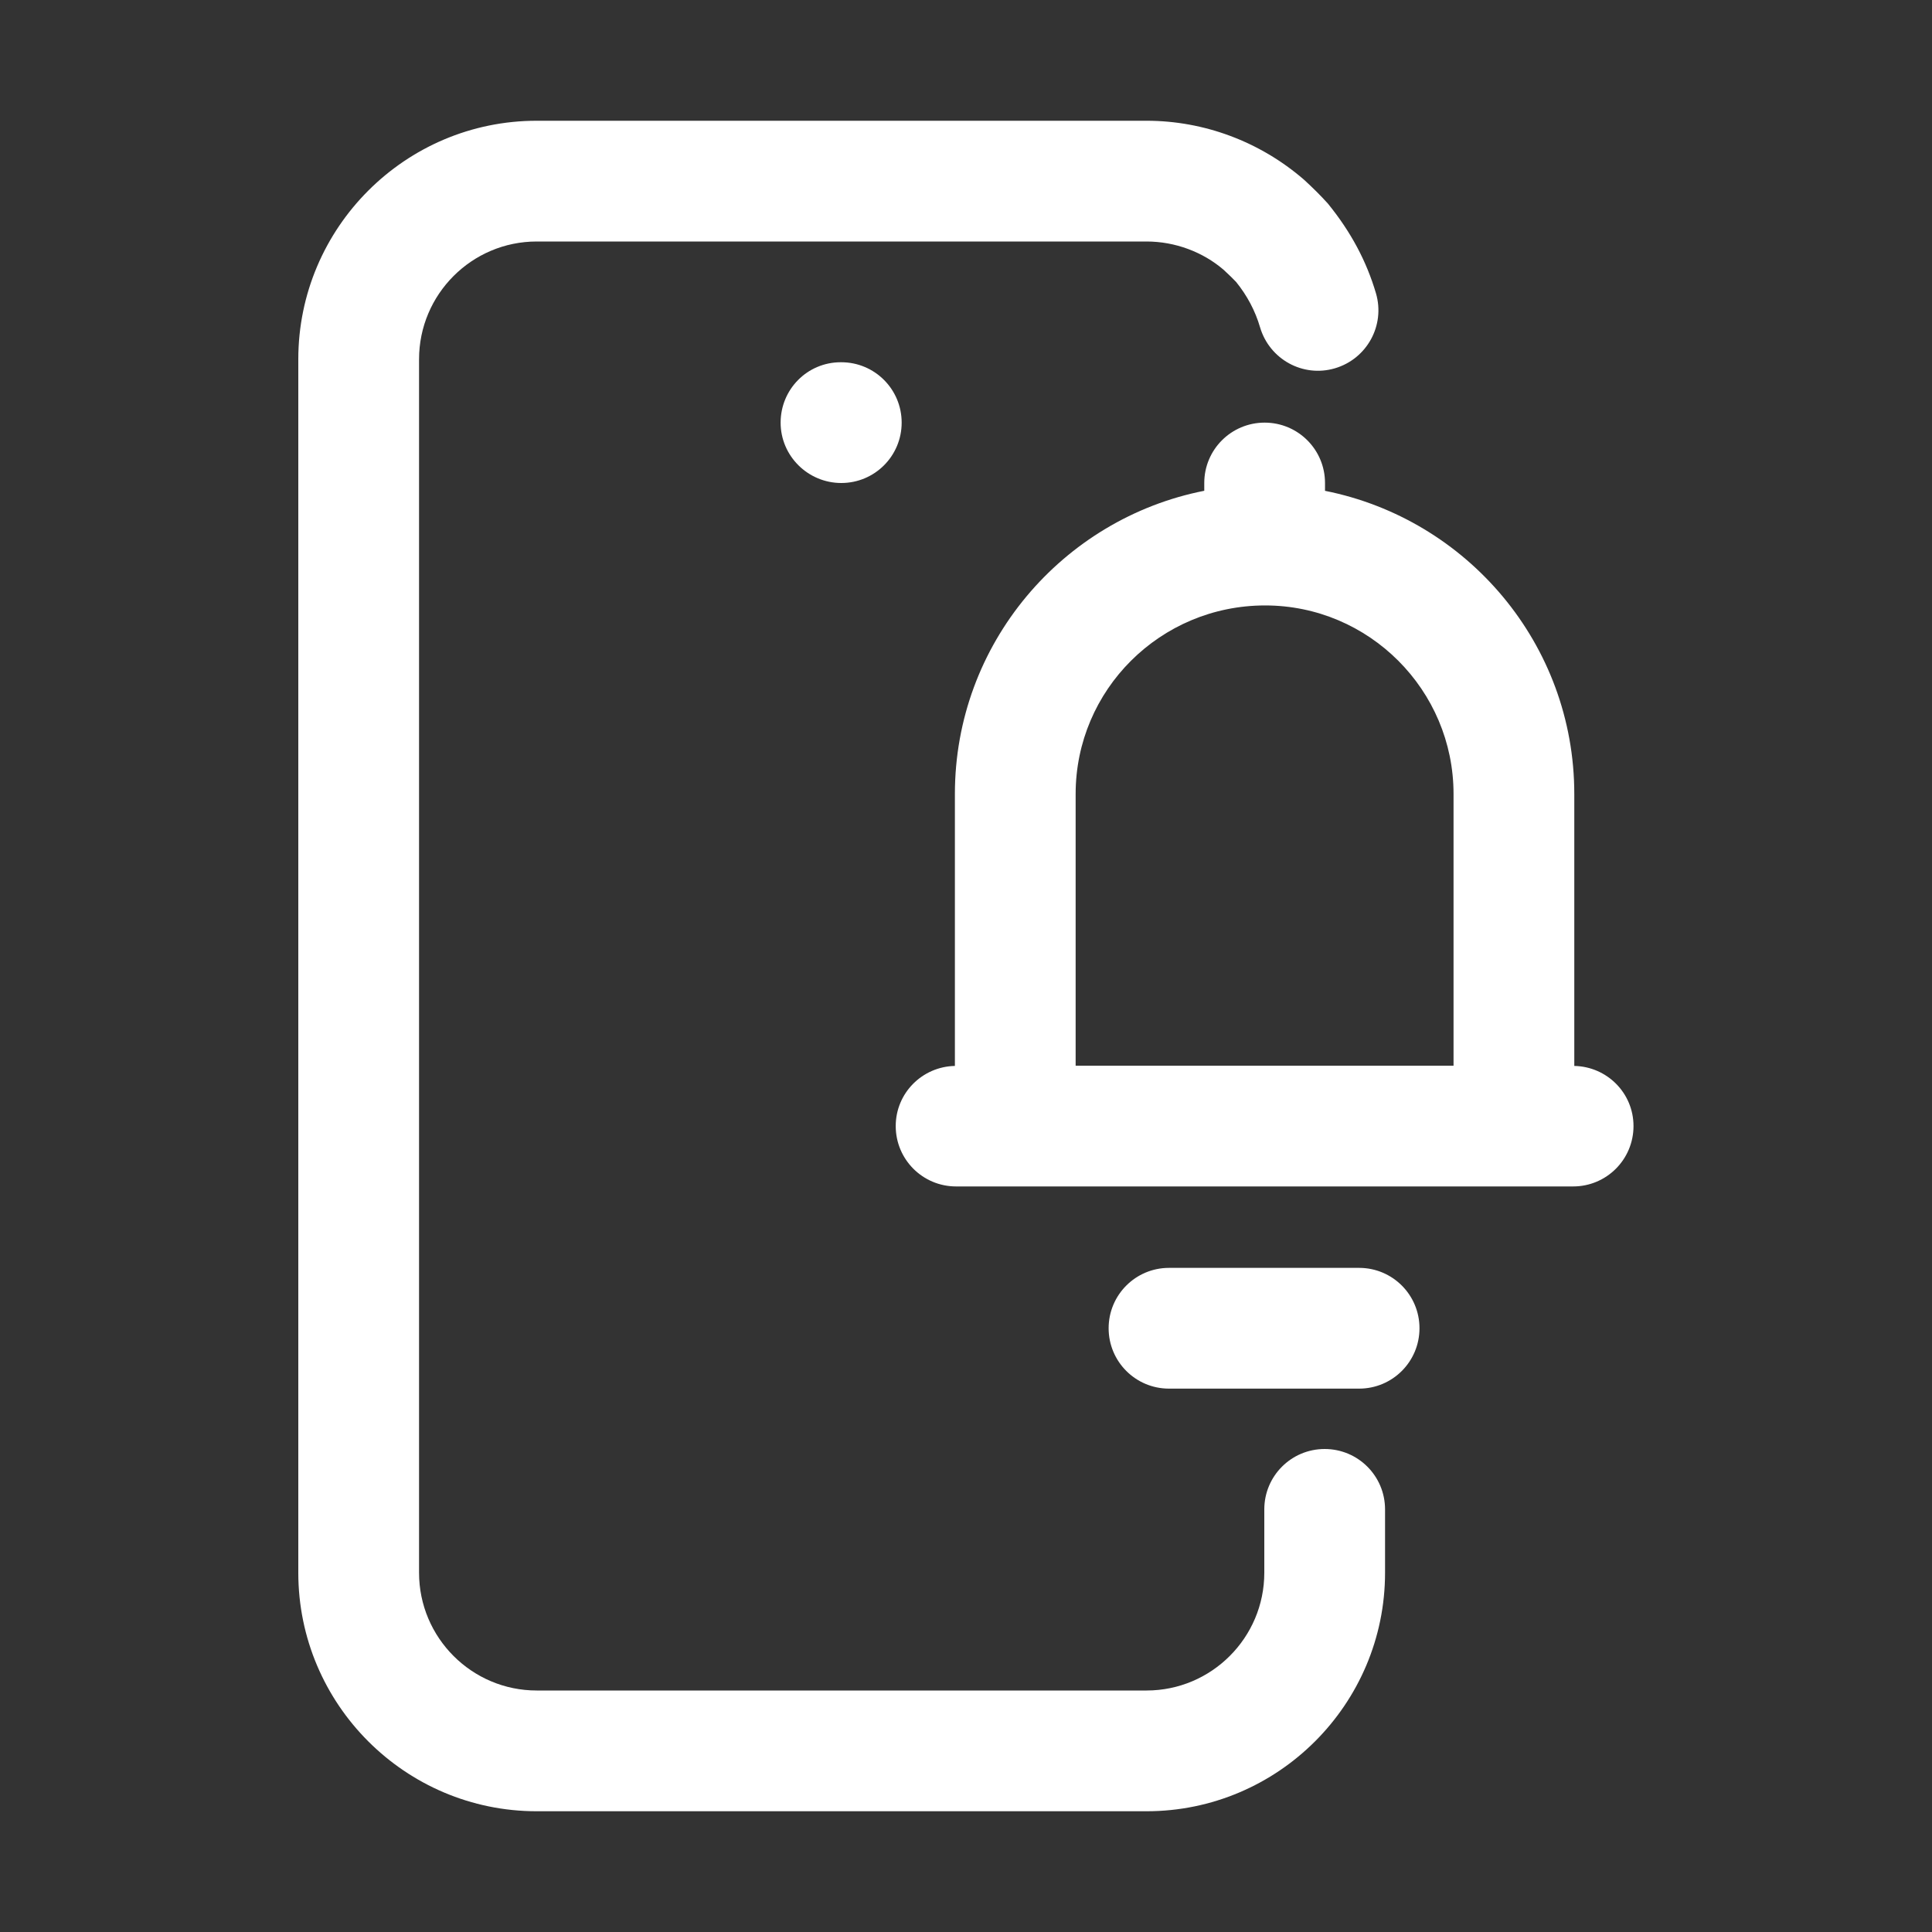 <?xml version="1.0" encoding="UTF-8"?> <svg xmlns="http://www.w3.org/2000/svg" width="40" height="40" viewBox="0 0 40 40" fill="none"><rect x="0" y="0" width="40" height="40" fill="#333333" stroke="none"/><path d="M27.426 30C26.735 30 26.176 30.559 26.176 31.25V32.562C26.176 33.906 25.082 35 23.738 35H11.112C9.768 35 8.676 33.906 8.676 32.562V7.438C8.676 6.094 9.768 5 11.112 5H23.738C24.329 5 24.904 5.216 25.335 5.587C25.44 5.684 25.539 5.78 25.592 5.837C25.822 6.121 25.989 6.437 26.088 6.776C26.284 7.439 26.975 7.821 27.639 7.625C28.302 7.429 28.682 6.735 28.488 6.073C28.294 5.414 27.973 4.805 27.491 4.213C27.338 4.044 27.185 3.892 26.994 3.717C26.085 2.932 24.929 2.5 23.738 2.5H11.112C8.39 2.5 6.176 4.716 6.176 7.438V32.562C6.176 35.284 8.39 37.5 11.112 37.5H23.738C26.46 37.5 28.676 35.284 28.676 32.562V31.25C28.676 30.559 28.117 30 27.426 30Z" fill="white"></path><path d="M17.406 7.5C16.716 7.5 16.162 8.059 16.162 8.75C16.162 9.441 16.729 10 17.418 10C18.109 10 18.668 9.441 18.668 8.75C18.668 8.059 18.109 7.5 17.418 7.5H17.406Z" fill="white"></path><path d="M32.594 22.069V16.438C32.594 13.337 30.378 10.748 27.433 10.162V10C27.433 9.309 26.874 8.75 26.183 8.75C25.492 8.75 24.933 9.309 24.933 10V10.161C21.994 10.74 19.77 13.332 19.77 16.438V22.069C19.092 22.083 18.545 22.632 18.545 23.314C18.545 24.005 19.104 24.564 19.795 24.564H32.57C33.261 24.564 33.82 24.005 33.82 23.314C33.82 22.632 33.273 22.083 32.594 22.069ZM22.27 16.438C22.27 14.286 24.021 12.535 26.193 12.535C28.343 12.535 30.094 14.286 30.094 16.438V22.064H22.27V16.438Z" fill="white"></path><path d="M28.139 26.25H24.203C23.512 26.25 22.953 26.809 22.953 27.5C22.953 28.191 23.512 28.75 24.203 28.75H28.139C28.83 28.75 29.389 28.191 29.389 27.5C29.389 26.809 28.83 26.25 28.139 26.25Z" fill="white"></path></svg> 